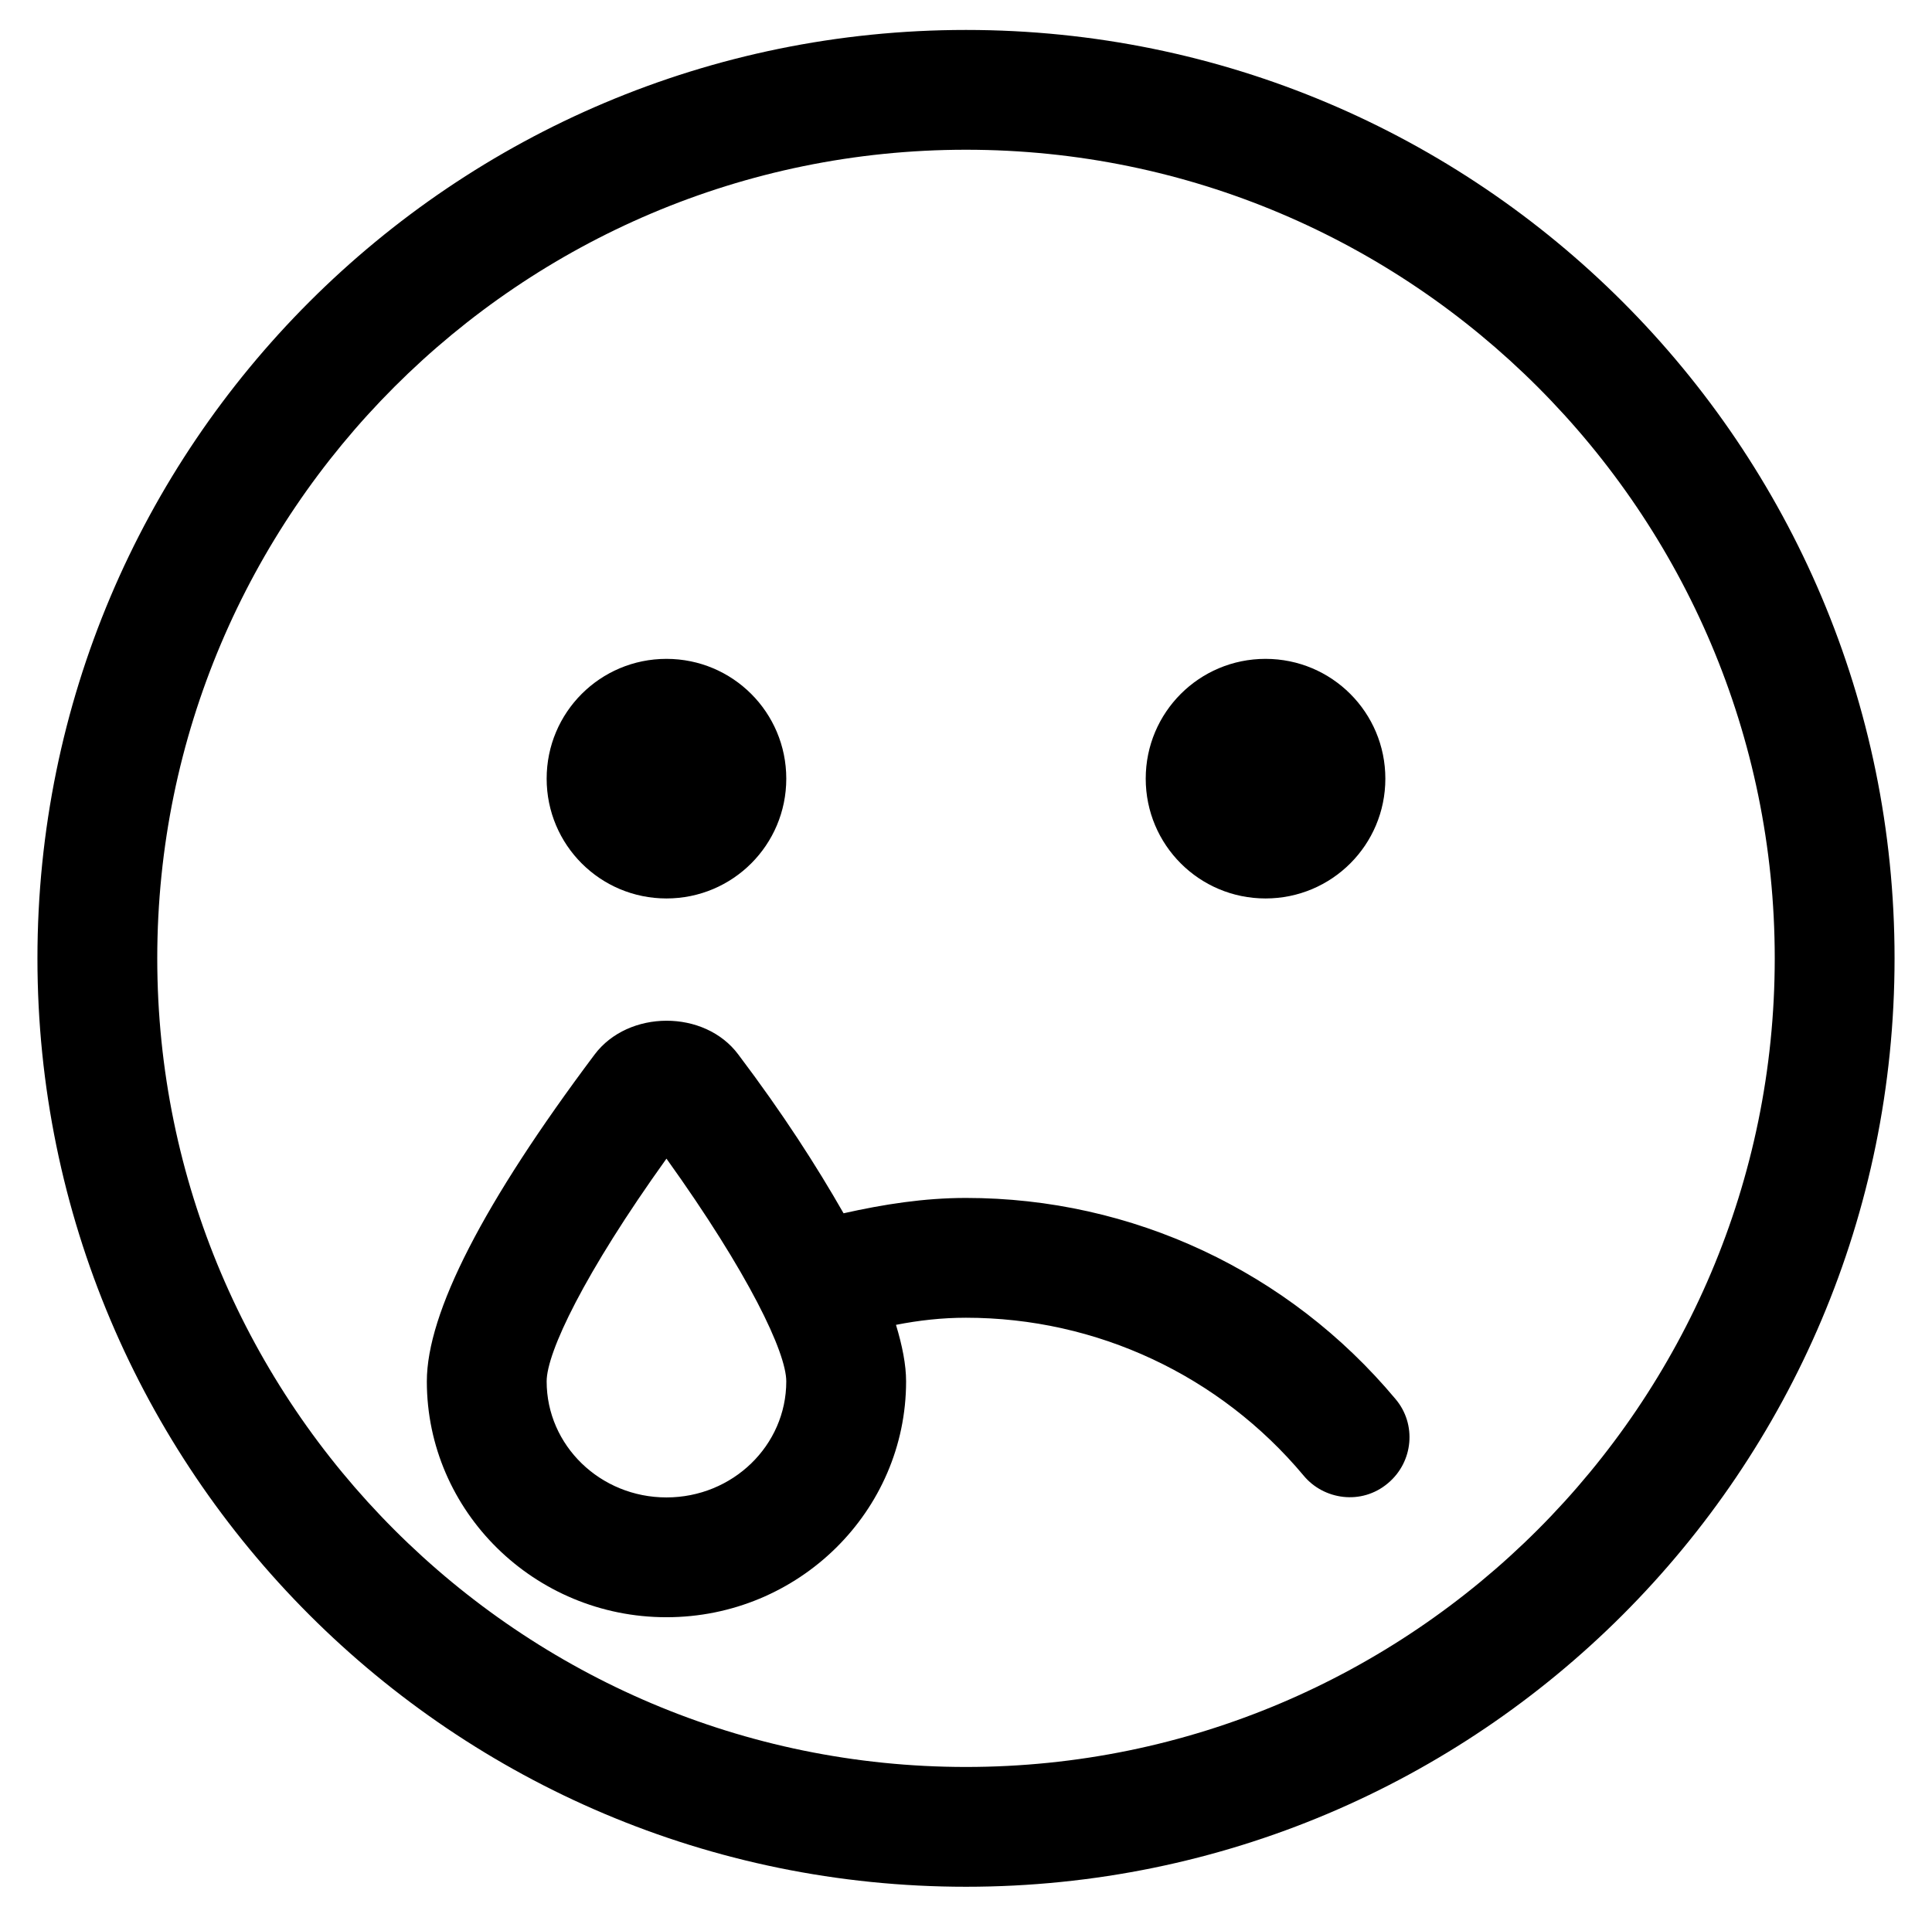 <?xml version="1.0" standalone="no"?>
<!DOCTYPE svg PUBLIC "-//W3C//DTD SVG 1.1//EN" "http://www.w3.org/Graphics/SVG/1.1/DTD/svg11.dtd" >
<svg xmlns="http://www.w3.org/2000/svg" xmlns:xlink="http://www.w3.org/1999/xlink" version="1.1" viewBox="-10 0 516 512">
   <path fill="currentColor"
d="M168 240c-17.7 0 -32 -14.3 -32 -32s14.3 -32 32 -32s32 14.3 32 32s-14.3 32 -32 32zM328 240c-17.7 0 -32 -14.3 -32 -32s14.3 -32 32 -32s32 14.3 32 32s-14.3 32 -32 32zM248 8c137 0 248 111 248 248s-111 248 -248 248
s-248 -111 -248 -248s111 -248 248 -248zM248 472c119.1 0 216 -96.9 216 -216s-96.9 -216 -216 -216s-216 96.9 -216 216s96.9 216 216 216zM248 320c44.4 0 86.2 19.6 114.7 53.7c5.7 6.7 4.8 16.8 -2 22.5
c-7.101 6 -17.2 4.399 -22.5 -2c-22.4 -26.8 -55.3 -42.2 -90.2 -42.2c-6.4 0 -12.6 0.7 -18.7 1.9c1.7 5.6 2.7 10.699 2.7 15.1c0 34.7 -28.7 63 -64 63s-64 -28.3 -64 -63
c0 -18.3 15.1 -47.7 44.8 -87.3c9 -12 29.4 -12.101 38.4 0c12 15.899 20.899 29.8 28.1 42.399c10.7 -2.399 21.5 -4.1 32.7 -4.1zM168 400c17.7 0 32 -13.9 32 -31c0 -7.7 -10 -28.8 -32 -59.5
c-22 30.7 -32 51.8 -32 59.5c0 17.1 14.3 31 32 31z" />
</svg>
